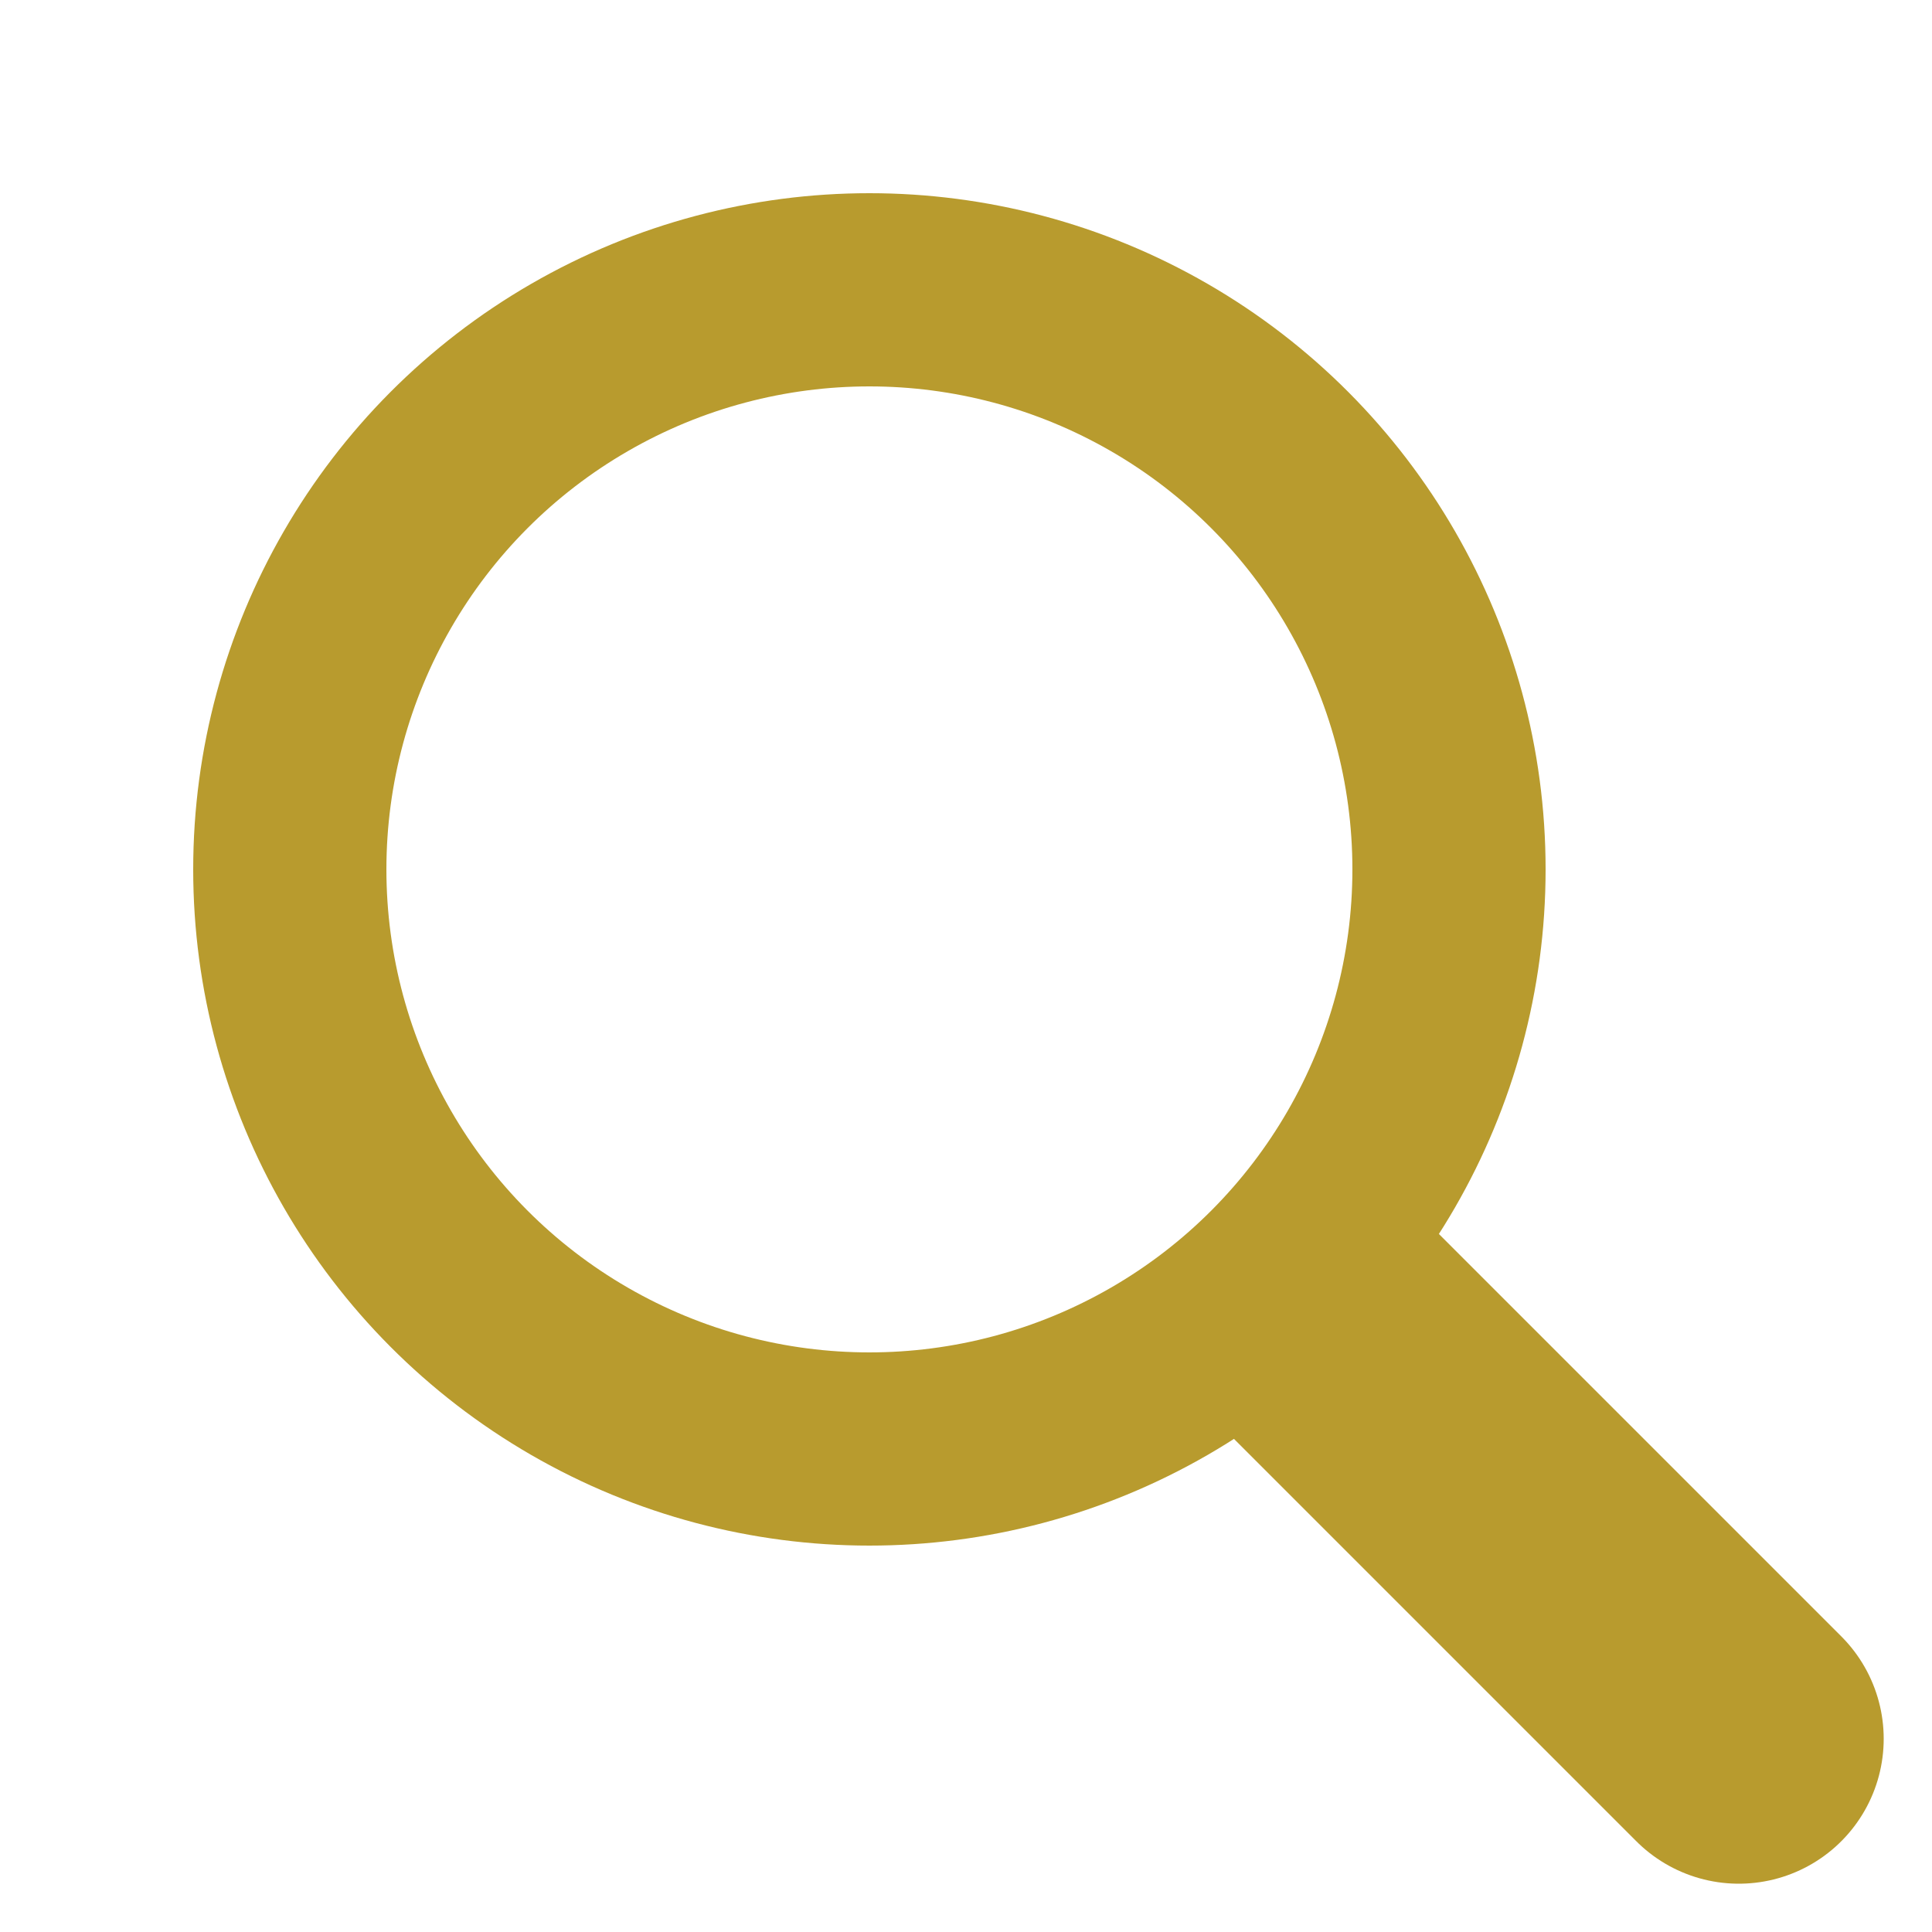 <svg width="100" height="100" viewBox="0 0 100 100" fill="none" xmlns="http://www.w3.org/2000/svg">
  <circle cx="45" cy="45" r="30" stroke="#B89B2E" stroke-width="10"/>
  <line x1="68" y1="68" x2="90" y2="90" stroke="#B89B2E" stroke-width="15" stroke-linecap="round"/>
</svg>

